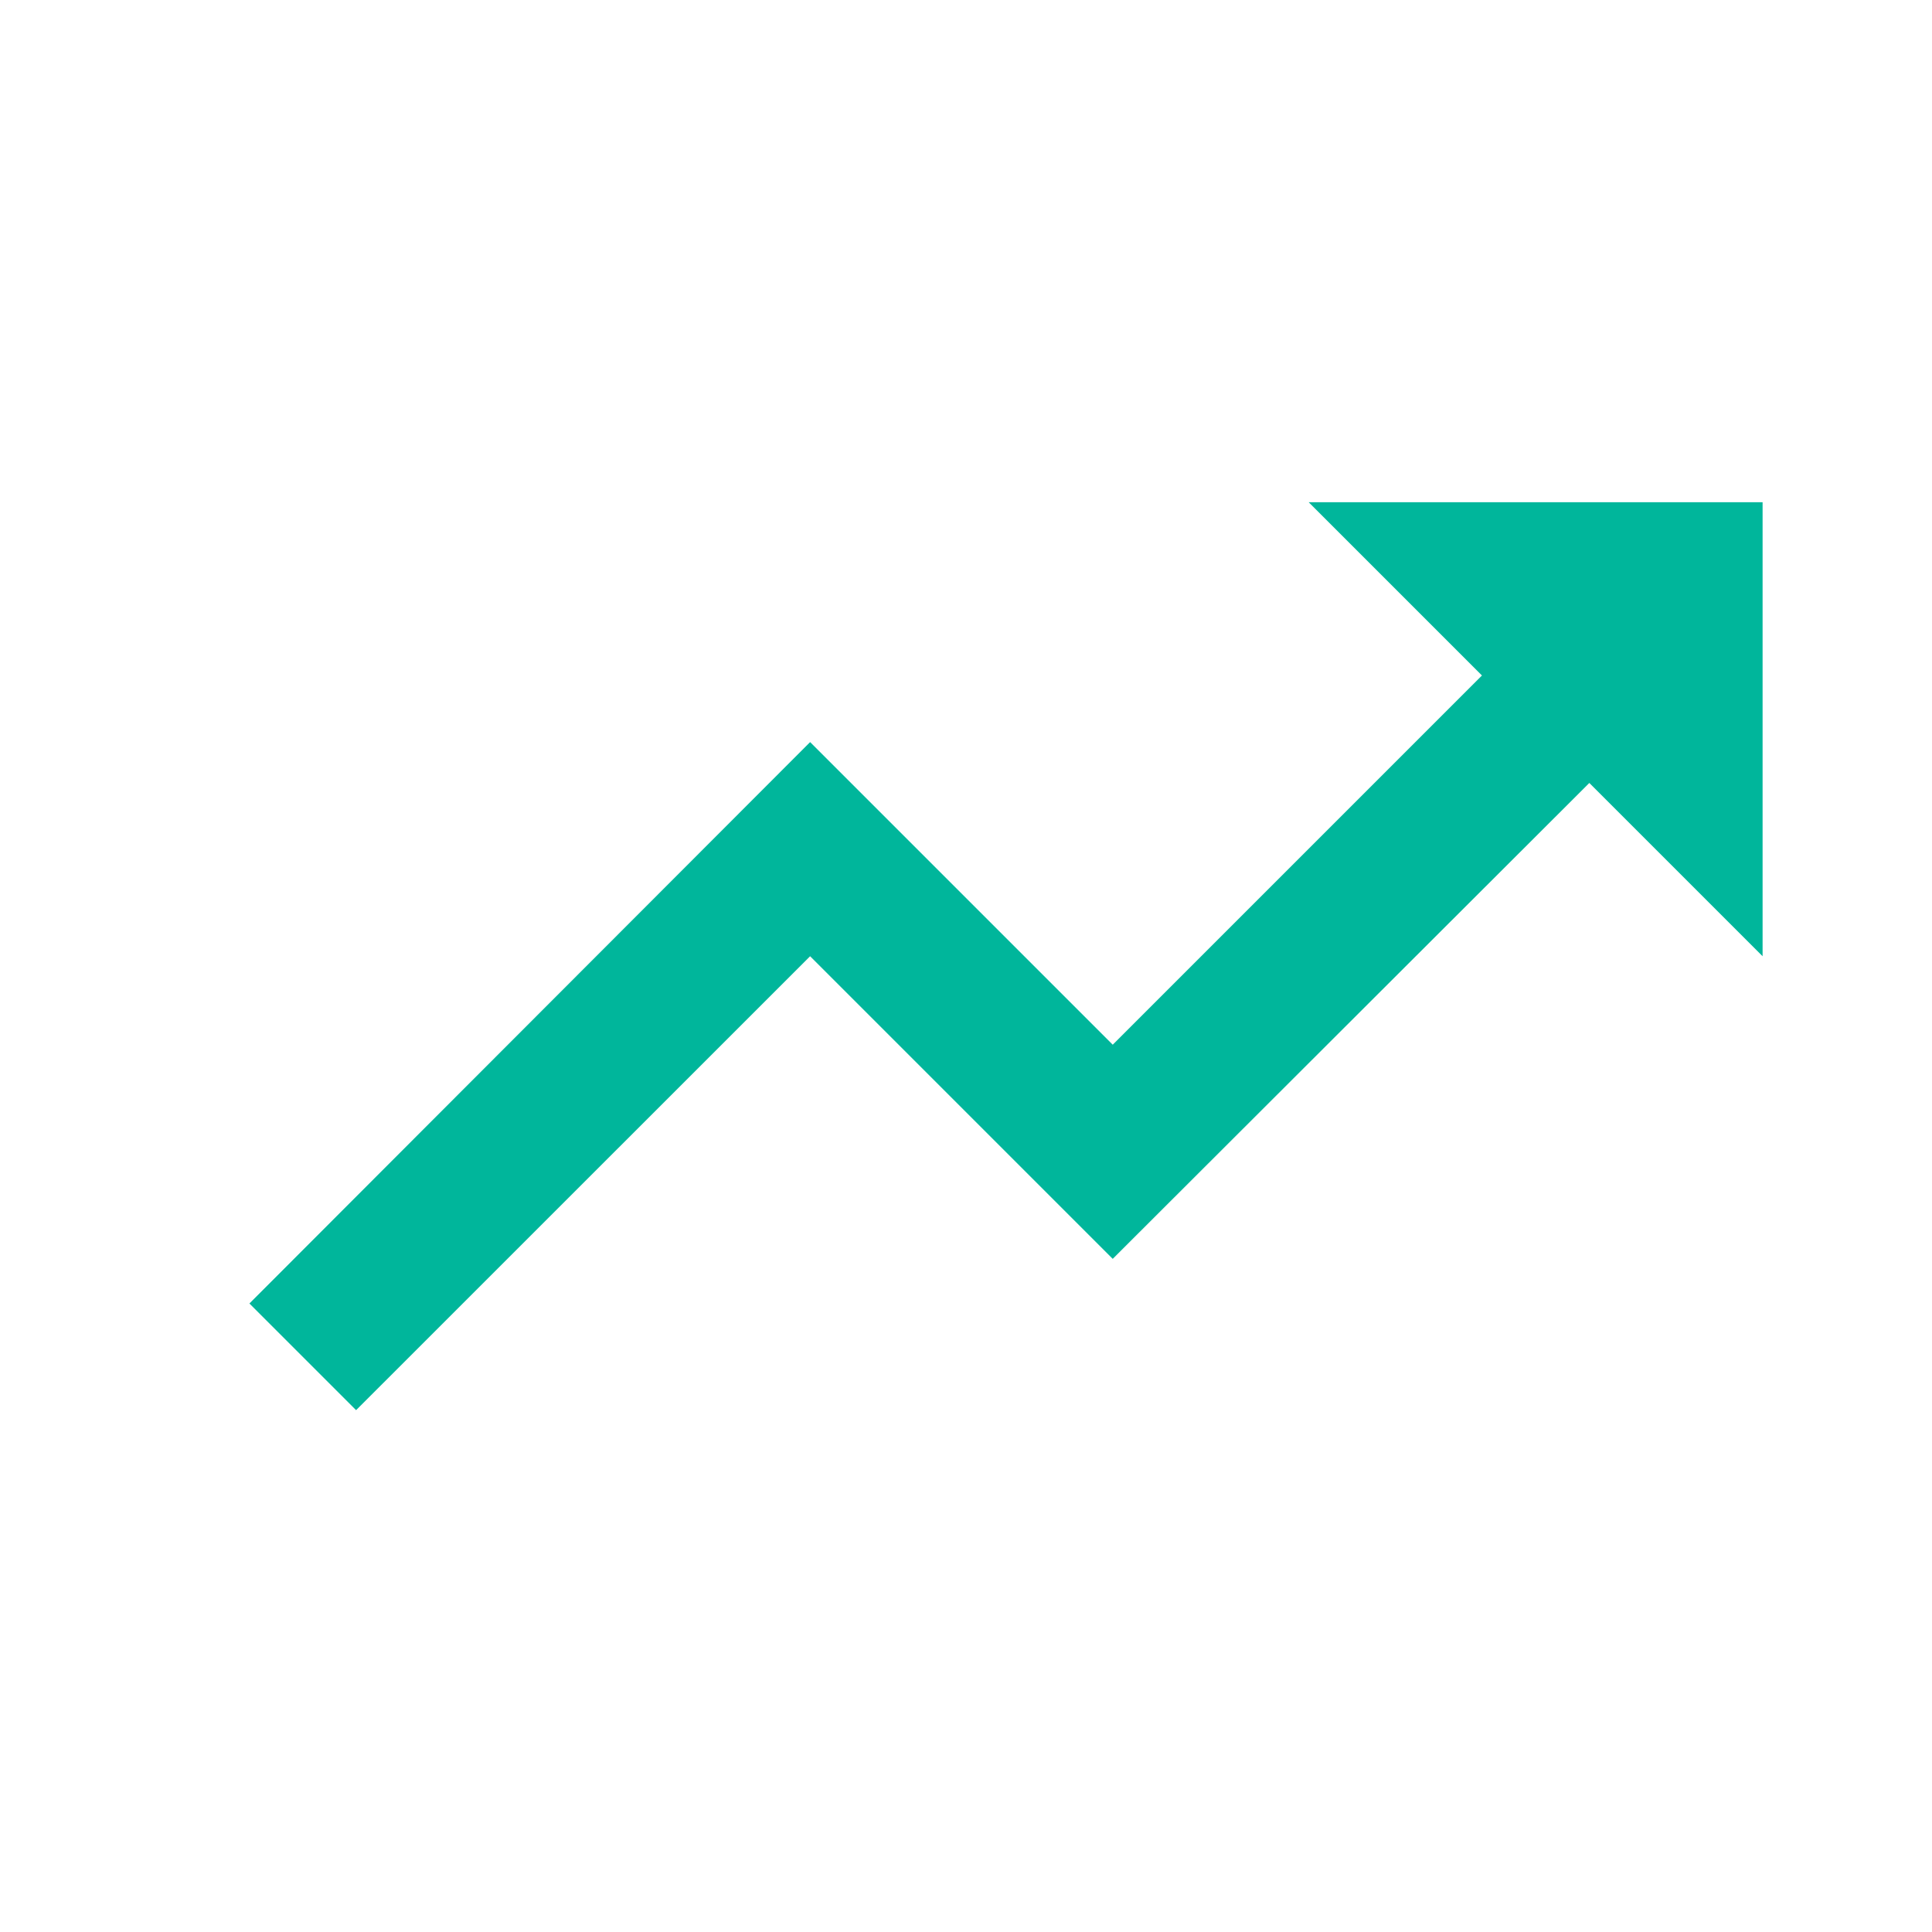 <?xml version="1.0" encoding="UTF-8"?>
<svg xmlns="http://www.w3.org/2000/svg" width="19" height="19" viewBox="0 0 19 19" fill="none">
  <path d="M12.87 4.939L14.574 6.643L10.943 10.274L7.967 7.298L2.453 12.819L3.502 13.868L7.967 9.404L10.943 12.38L15.63 7.7L17.334 9.404V4.939H12.87Z" fill="#00B69B"></path>
</svg>
